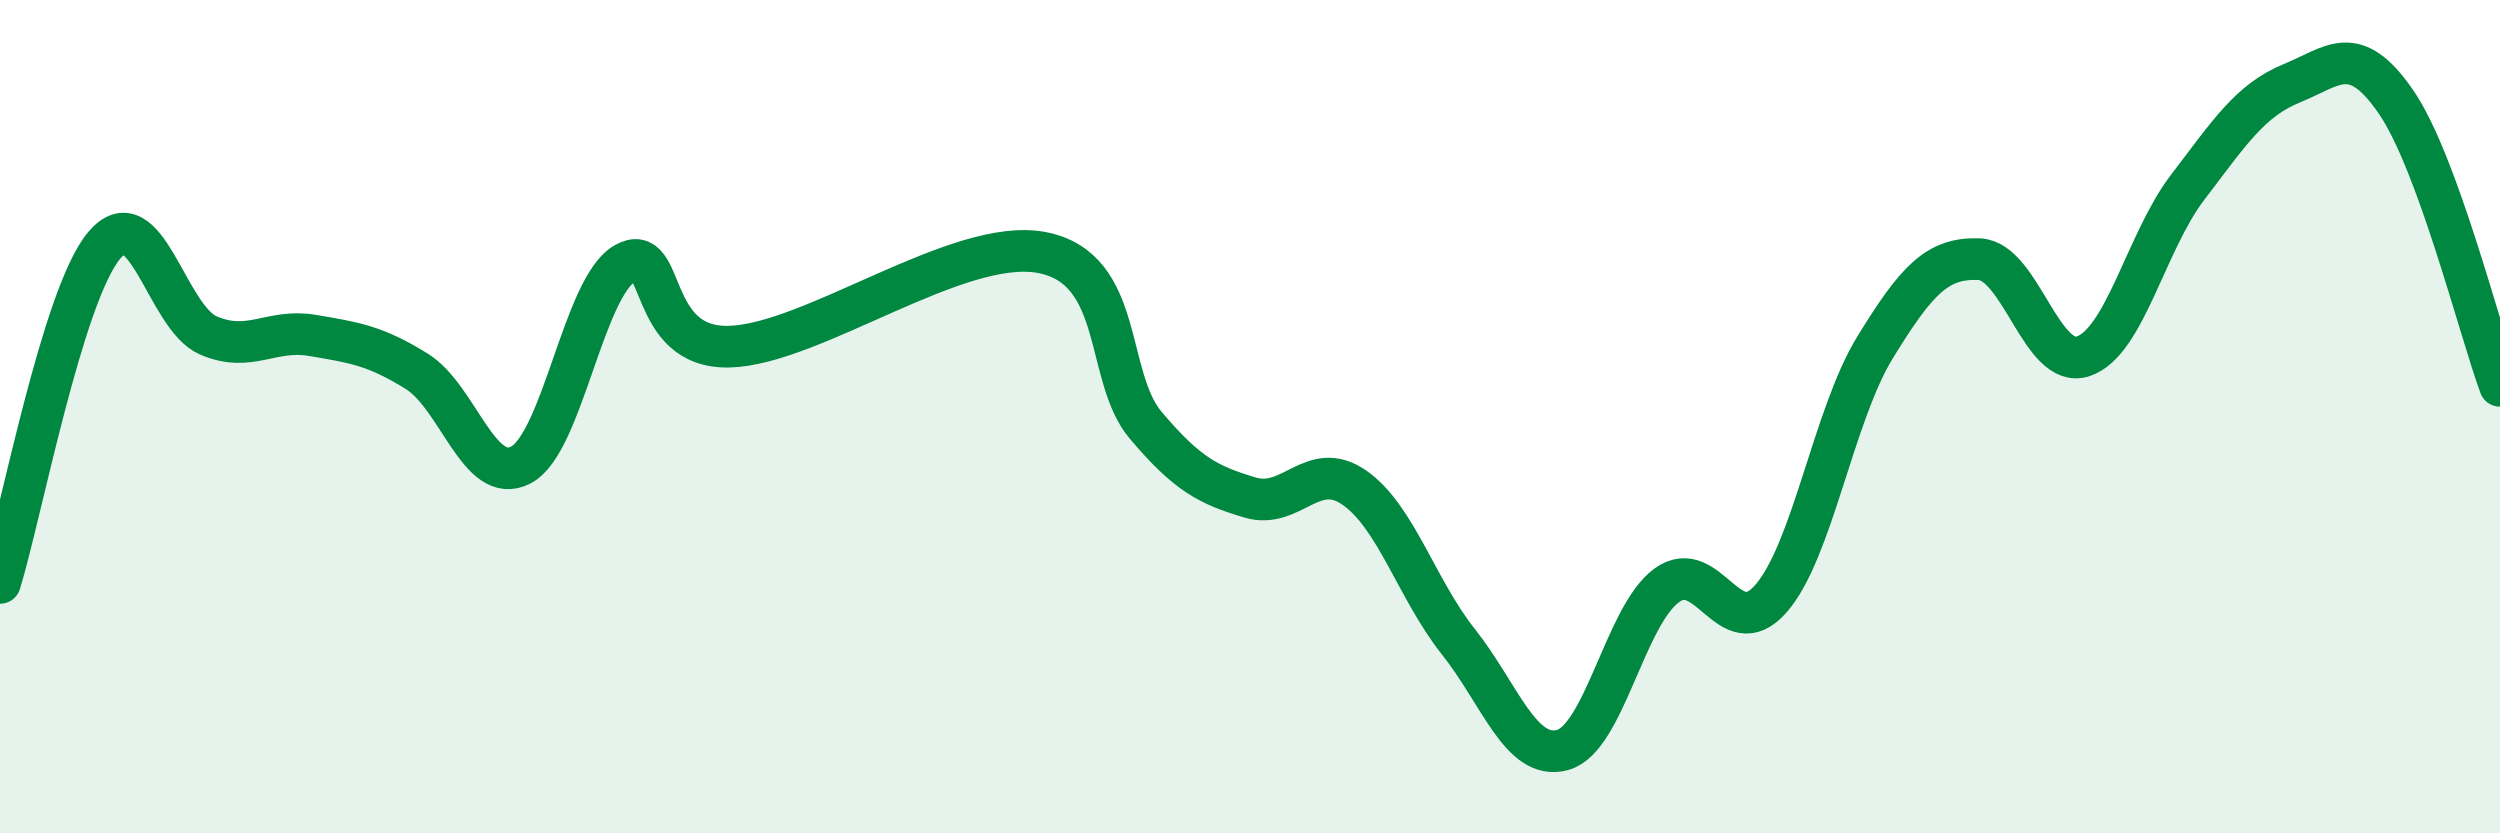 
    <svg width="60" height="20" viewBox="0 0 60 20" xmlns="http://www.w3.org/2000/svg">
      <path
        d="M 0,13.99 C 0.5,12.37 1.5,7.08 2.5,5.89 C 3.5,4.7 4,7.62 5,8.05 C 6,8.48 6.5,7.88 7.5,8.05 C 8.5,8.22 9,8.29 10,8.91 C 11,9.53 11.5,11.68 12.5,11.16 C 13.5,10.64 14,6.89 15,6.32 C 16,5.75 15.5,8.37 17.5,8.32 C 19.5,8.27 23,5.68 25,6.06 C 27,6.44 26.5,9.03 27.5,10.21 C 28.5,11.39 29,11.64 30,11.94 C 31,12.24 31.5,11.01 32.5,11.7 C 33.5,12.39 34,14.14 35,15.4 C 36,16.66 36.5,18.27 37.5,18 C 38.5,17.73 39,14.78 40,14.05 C 41,13.32 41.5,15.51 42.5,14.37 C 43.5,13.23 44,9.97 45,8.34 C 46,6.71 46.5,6.18 47.5,6.22 C 48.5,6.26 49,8.89 50,8.55 C 51,8.21 51.5,5.81 52.5,4.5 C 53.5,3.19 54,2.41 55,2 C 56,1.59 56.5,0.99 57.5,2.44 C 58.5,3.89 59.5,7.9 60,9.26L60 20L0 20Z"
        fill="#008740"
        opacity="0.1"
        stroke-linecap="round"
        stroke-linejoin="round"
      />
      <path
        d="M 0,13.99 C 0.5,12.37 1.5,7.08 2.5,5.89 C 3.5,4.7 4,7.62 5,8.05 C 6,8.48 6.5,7.88 7.5,8.05 C 8.5,8.22 9,8.29 10,8.91 C 11,9.53 11.5,11.68 12.5,11.16 C 13.5,10.64 14,6.89 15,6.32 C 16,5.75 15.5,8.37 17.5,8.32 C 19.5,8.27 23,5.68 25,6.06 C 27,6.44 26.5,9.03 27.5,10.21 C 28.5,11.39 29,11.64 30,11.94 C 31,12.24 31.5,11.01 32.5,11.7 C 33.5,12.39 34,14.14 35,15.4 C 36,16.66 36.5,18.27 37.5,18 C 38.5,17.73 39,14.78 40,14.05 C 41,13.32 41.5,15.51 42.5,14.37 C 43.5,13.23 44,9.97 45,8.34 C 46,6.71 46.5,6.18 47.5,6.22 C 48.5,6.26 49,8.89 50,8.55 C 51,8.21 51.5,5.81 52.5,4.5 C 53.5,3.19 54,2.41 55,2 C 56,1.59 56.5,0.99 57.5,2.44 C 58.5,3.89 59.5,7.9 60,9.26"
        stroke="#008740"
        stroke-width="1"
        fill="none"
        stroke-linecap="round"
        stroke-linejoin="round"
      />
    </svg>
  